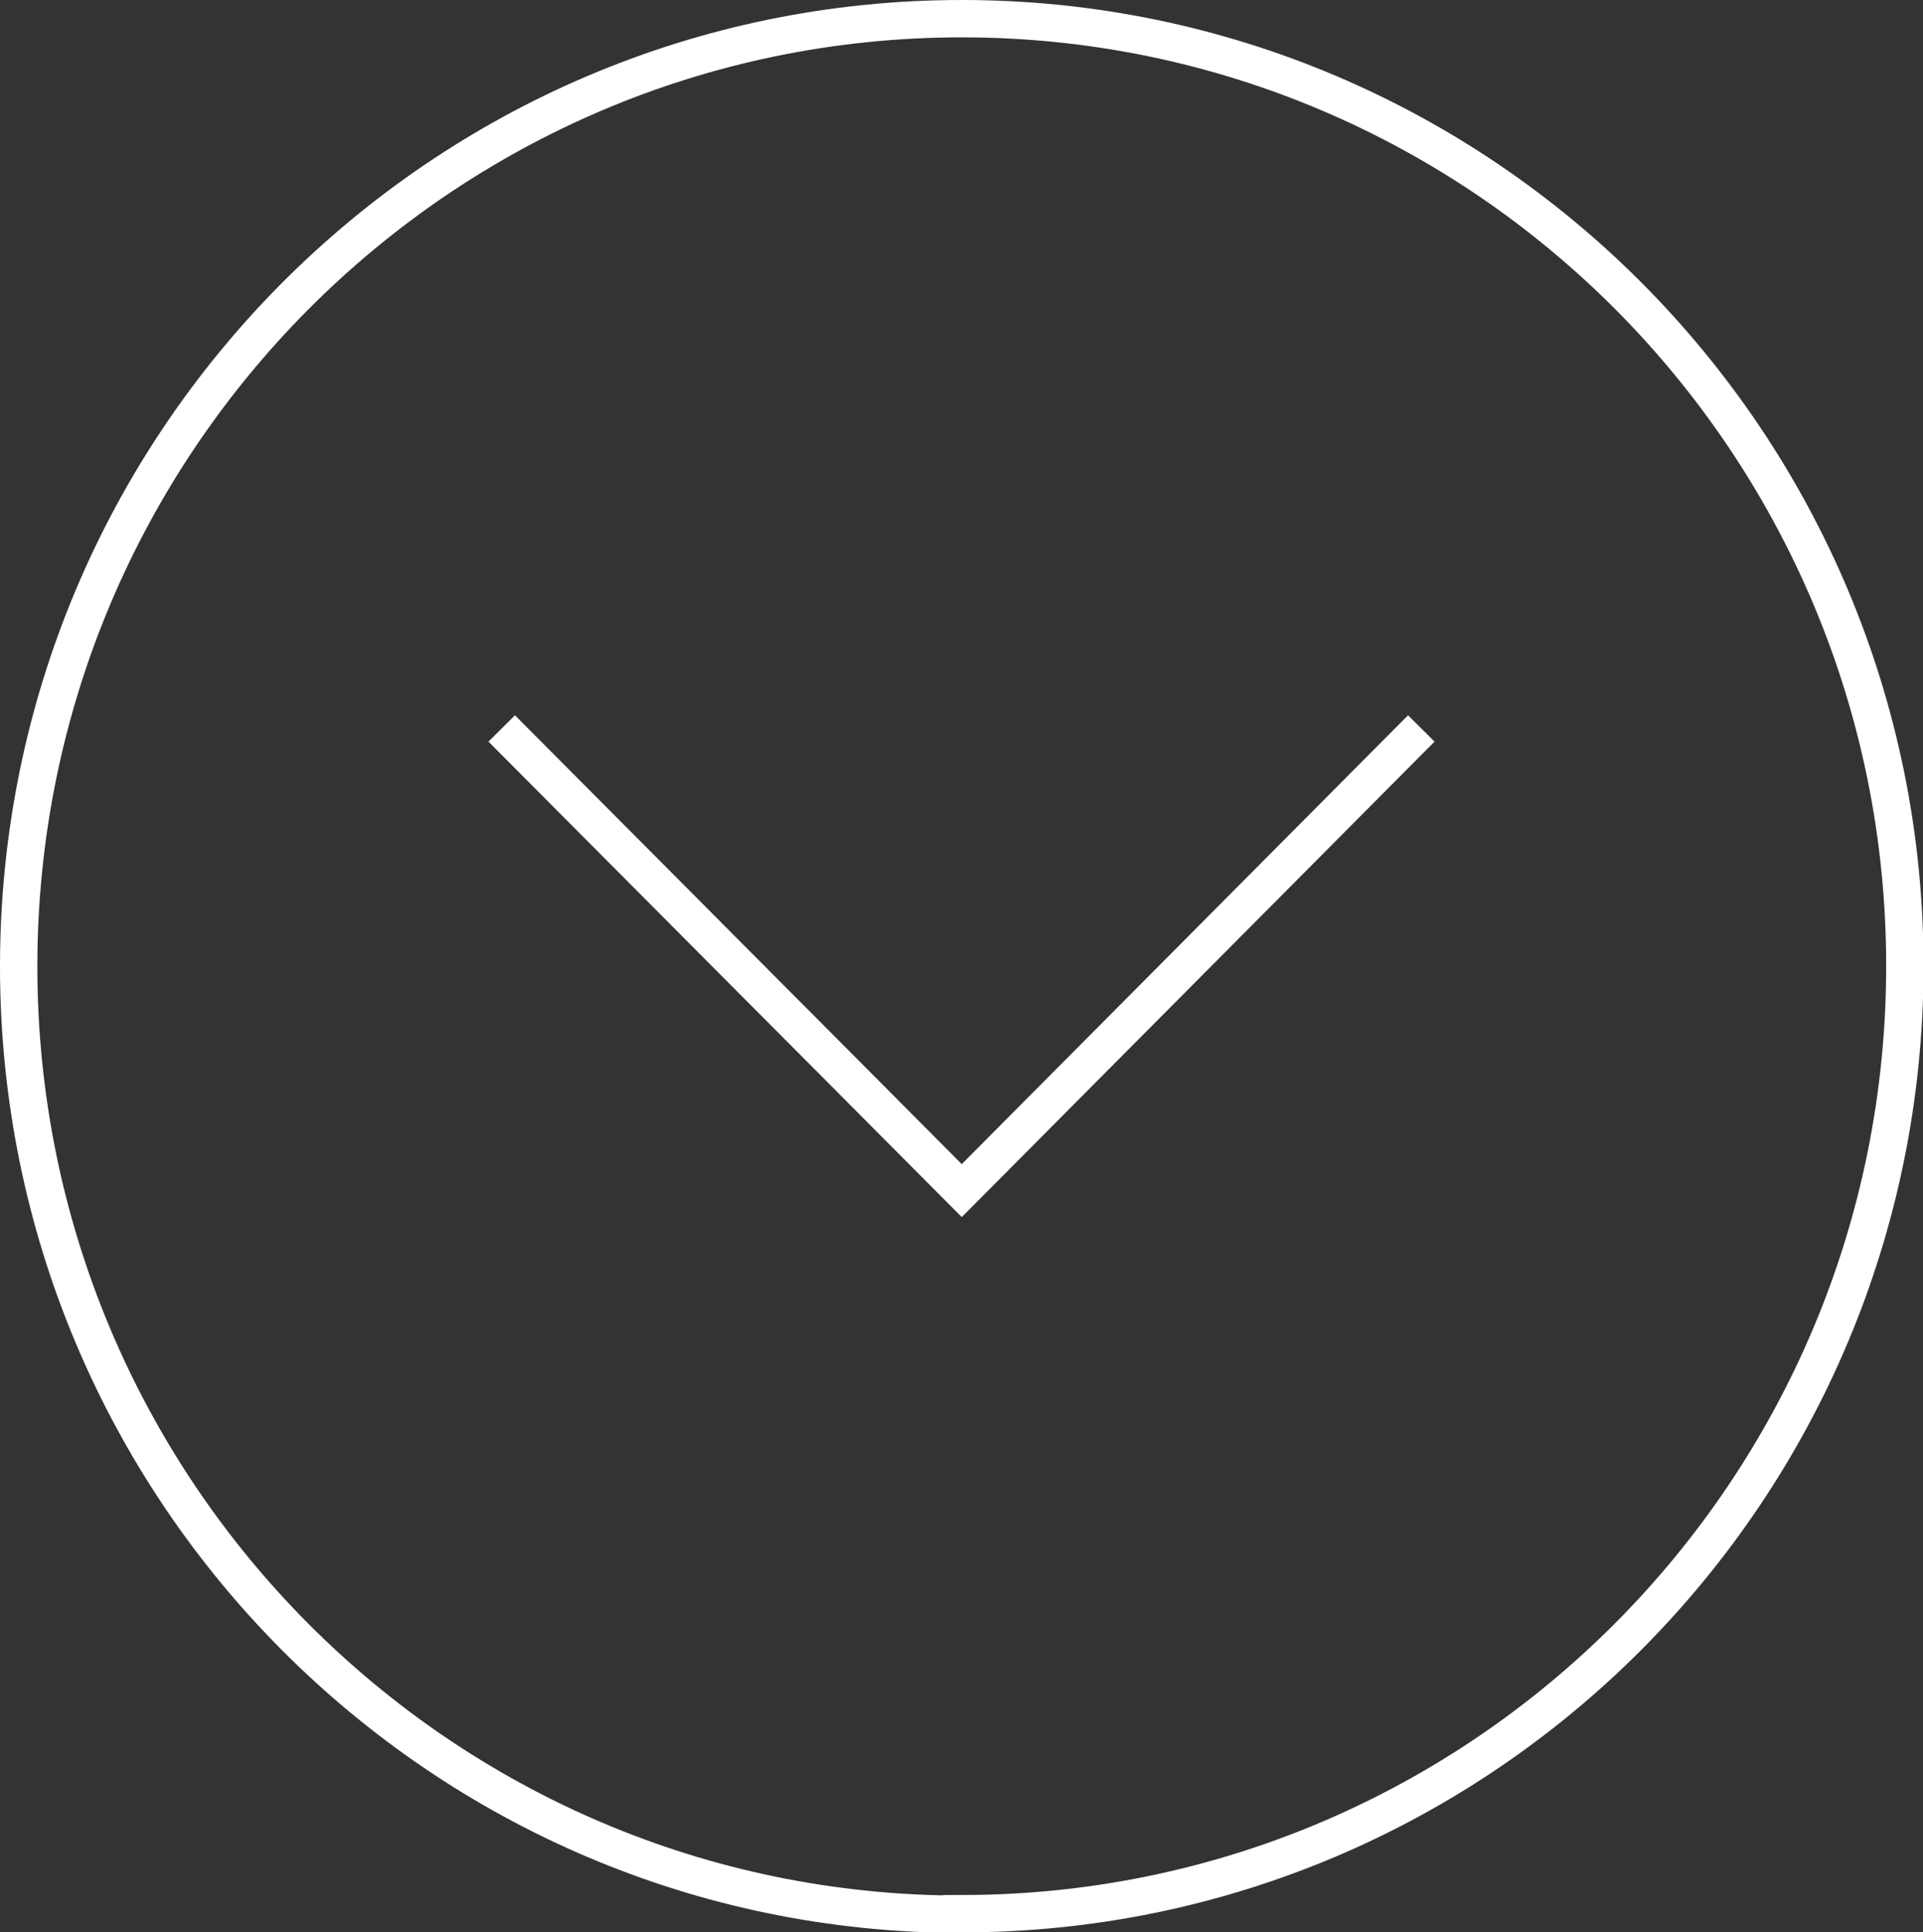 <?xml version="1.0" encoding="UTF-8"?>
<svg id="Livello_1" data-name="Livello 1" xmlns="http://www.w3.org/2000/svg" viewBox="0 0 36.03 36.21">
  <rect x="0" y="0" width="36.03" height="36.21" fill="#333333" stroke="none"/>
  <defs>
    <style>
      .cls-1 {
        fill: none;
        stroke: #fff;
        stroke-width: .7px;
      }
    </style>
  </defs>
  <path class="cls-1" d="M18.02,35.86c9.76,0,17.67-7.95,17.67-17.76S27.77.35,18.02.35.35,8.3.35,18.11s7.91,17.76,17.67,17.76Z"/>
  <polyline class="cls-1" points="9.4 13.65 18.02 22.31 26.63 13.65"/>
</svg>